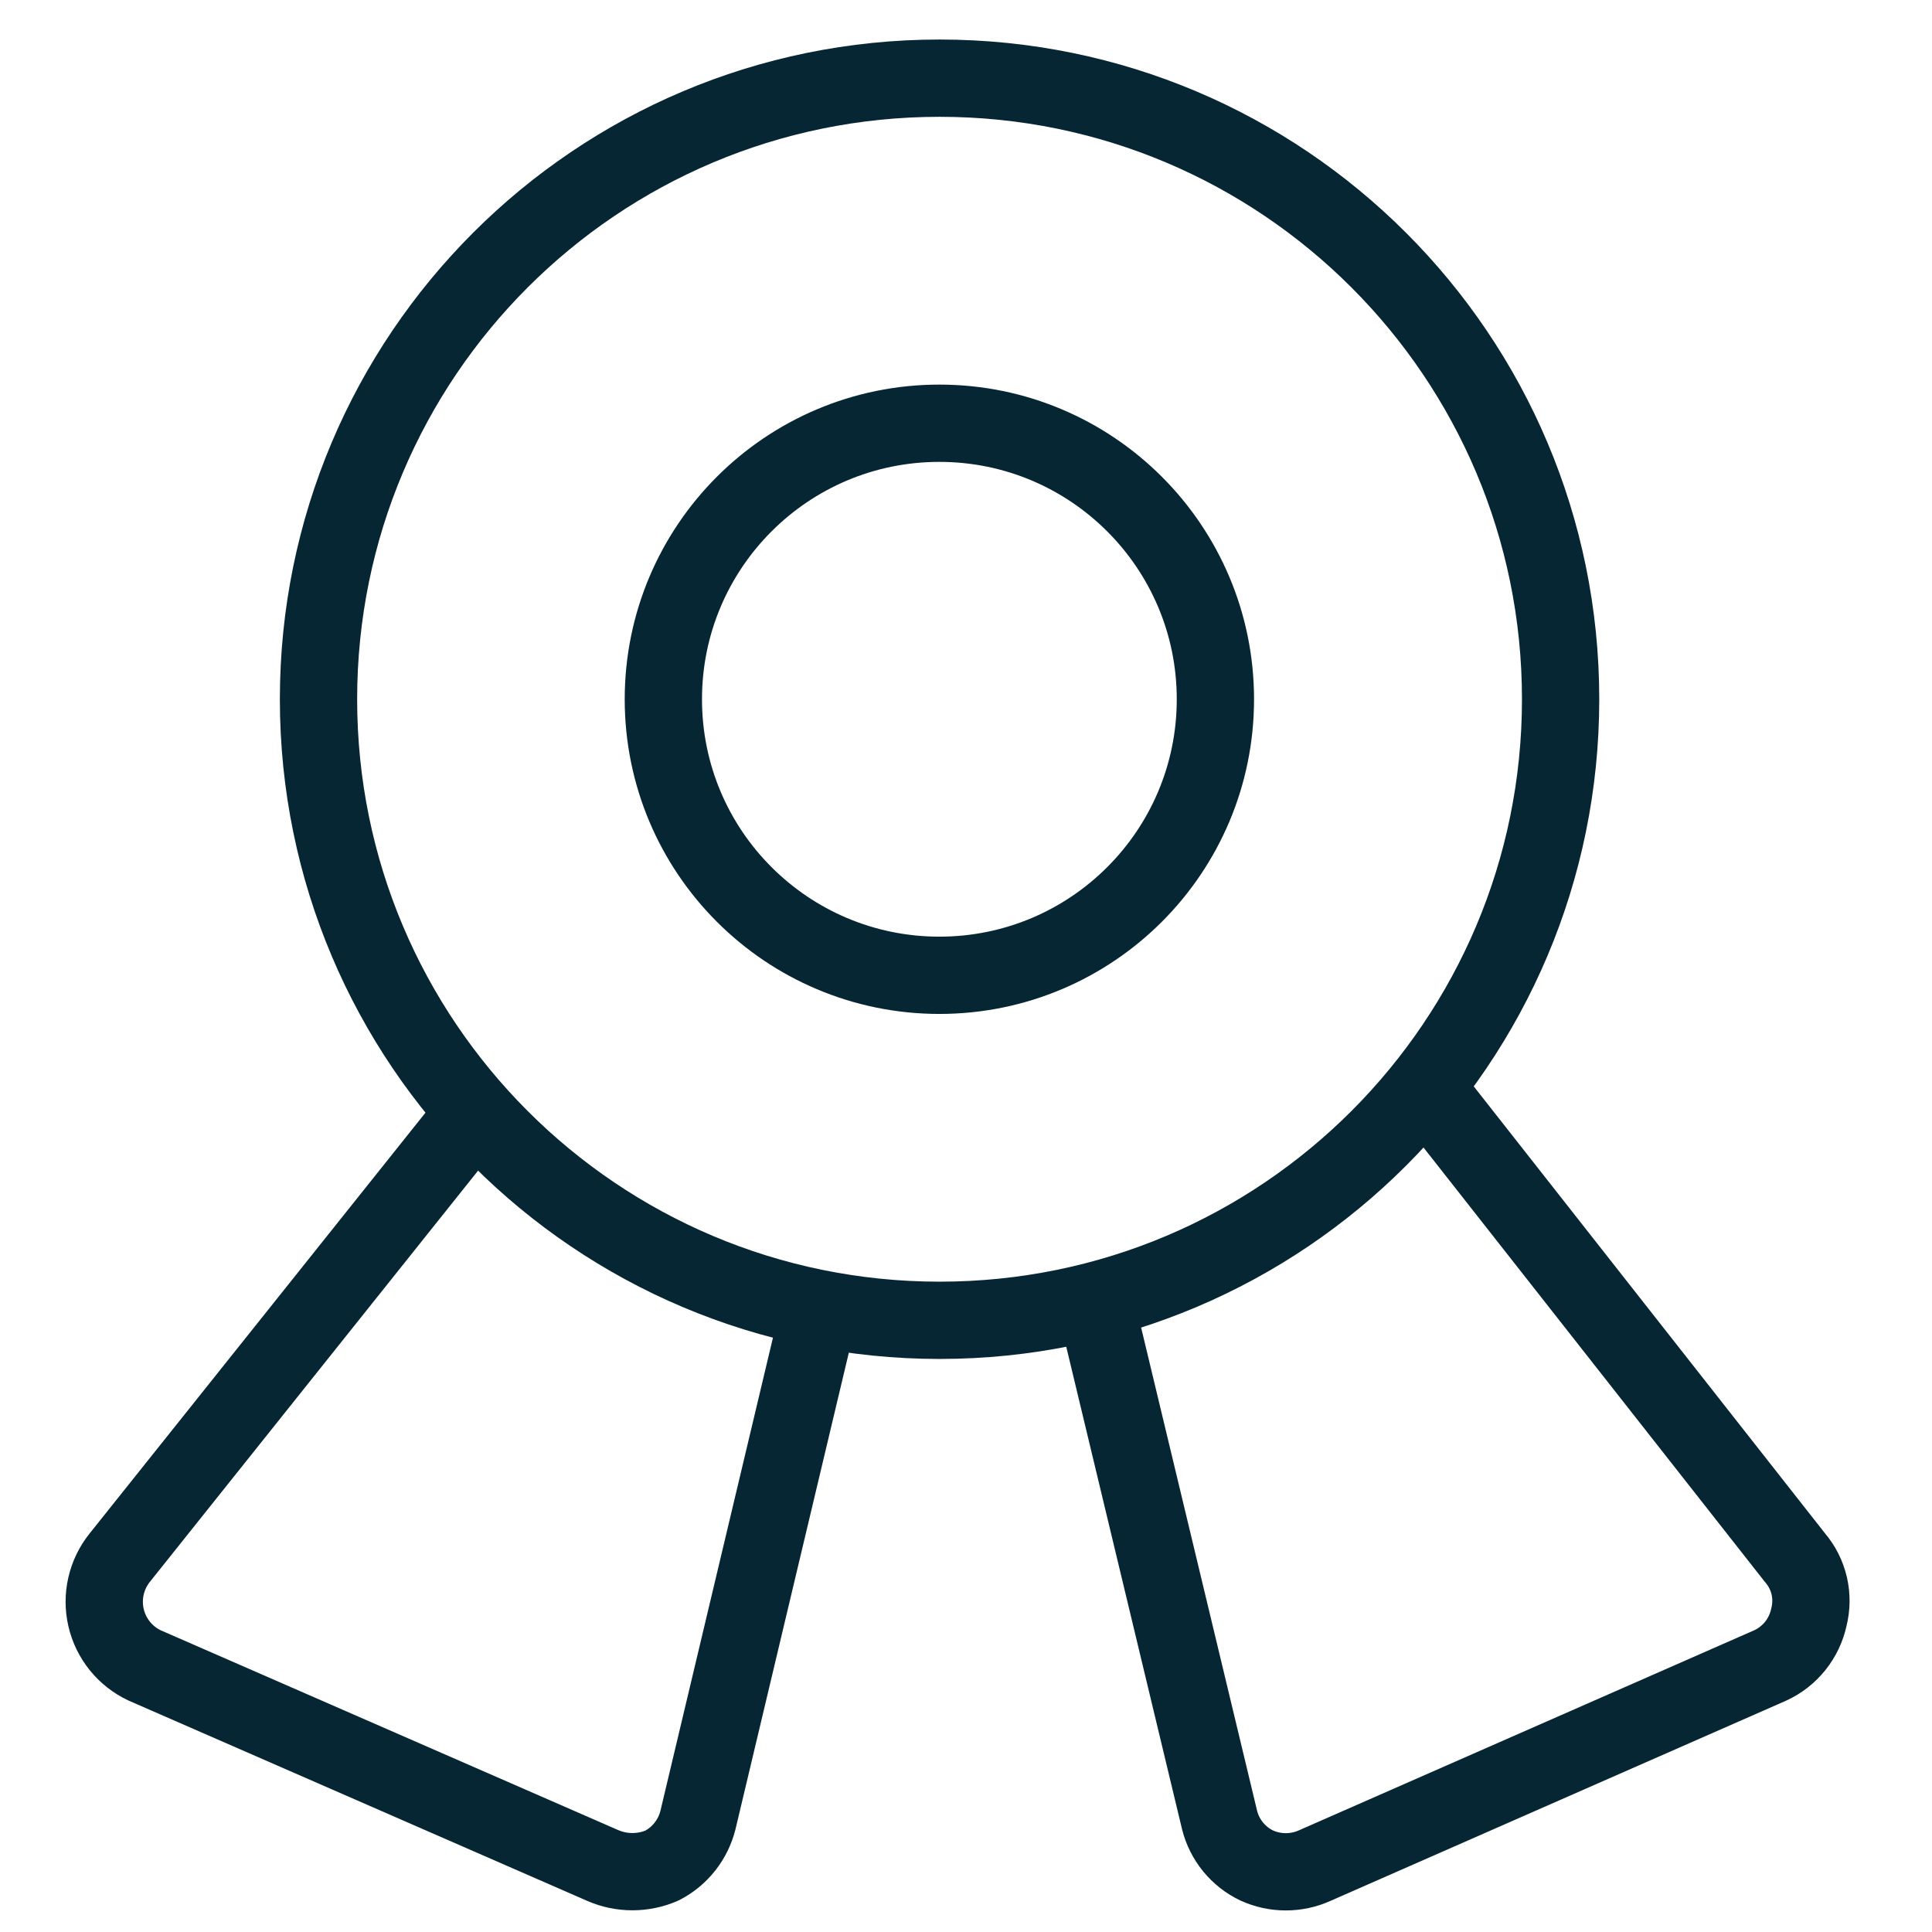 <svg width="100" height="100" viewBox="0 0 100 100" fill="none" xmlns="http://www.w3.org/2000/svg">
<path d="M48.632 68.339C66.385 68.339 80.777 53.946 80.777 36.193C80.777 18.439 66.385 4.046 48.632 4.046C30.878 4.046 16.486 18.439 16.486 36.193C16.486 53.946 30.878 68.339 48.632 68.339Z" stroke="#062633" stroke-width="4" stroke-linecap="round" stroke-linejoin="round"/>
<path d="M48.622 50.481C56.512 50.481 62.909 44.085 62.909 36.194C62.909 28.304 56.512 21.907 48.622 21.907C40.731 21.907 34.335 28.304 34.335 36.194C34.335 44.085 40.731 50.481 48.622 50.481Z" stroke="#062633" stroke-width="4" stroke-linecap="round" stroke-linejoin="round"/>
<path d="M42.413 67.77L36.127 94.201C36.002 94.703 35.772 95.173 35.452 95.58C35.132 95.986 34.729 96.32 34.269 96.558C33.785 96.769 33.262 96.877 32.733 96.877C32.205 96.877 31.682 96.769 31.198 96.558L7.481 86.2C6.984 85.965 6.546 85.62 6.201 85.192C5.856 84.763 5.612 84.262 5.489 83.726C5.365 83.189 5.364 82.632 5.487 82.096C5.609 81.559 5.851 81.058 6.195 80.628L24.554 57.626" stroke="#062633" stroke-width="4" stroke-linecap="round" stroke-linejoin="round"/>
<path d="M56.696 67.415L63.125 94.204C63.253 94.715 63.492 95.191 63.825 95.598C64.159 96.006 64.578 96.335 65.054 96.561C65.525 96.774 66.037 96.884 66.554 96.884C67.071 96.884 67.583 96.774 68.054 96.561L91.627 86.203C92.132 85.971 92.576 85.624 92.924 85.189C93.271 84.755 93.512 84.246 93.628 83.703C93.763 83.171 93.769 82.614 93.645 82.08C93.52 81.545 93.27 81.048 92.913 80.631L73.769 56.271" stroke="#062633" stroke-width="4" stroke-linecap="round" stroke-linejoin="round"/>
</svg>
